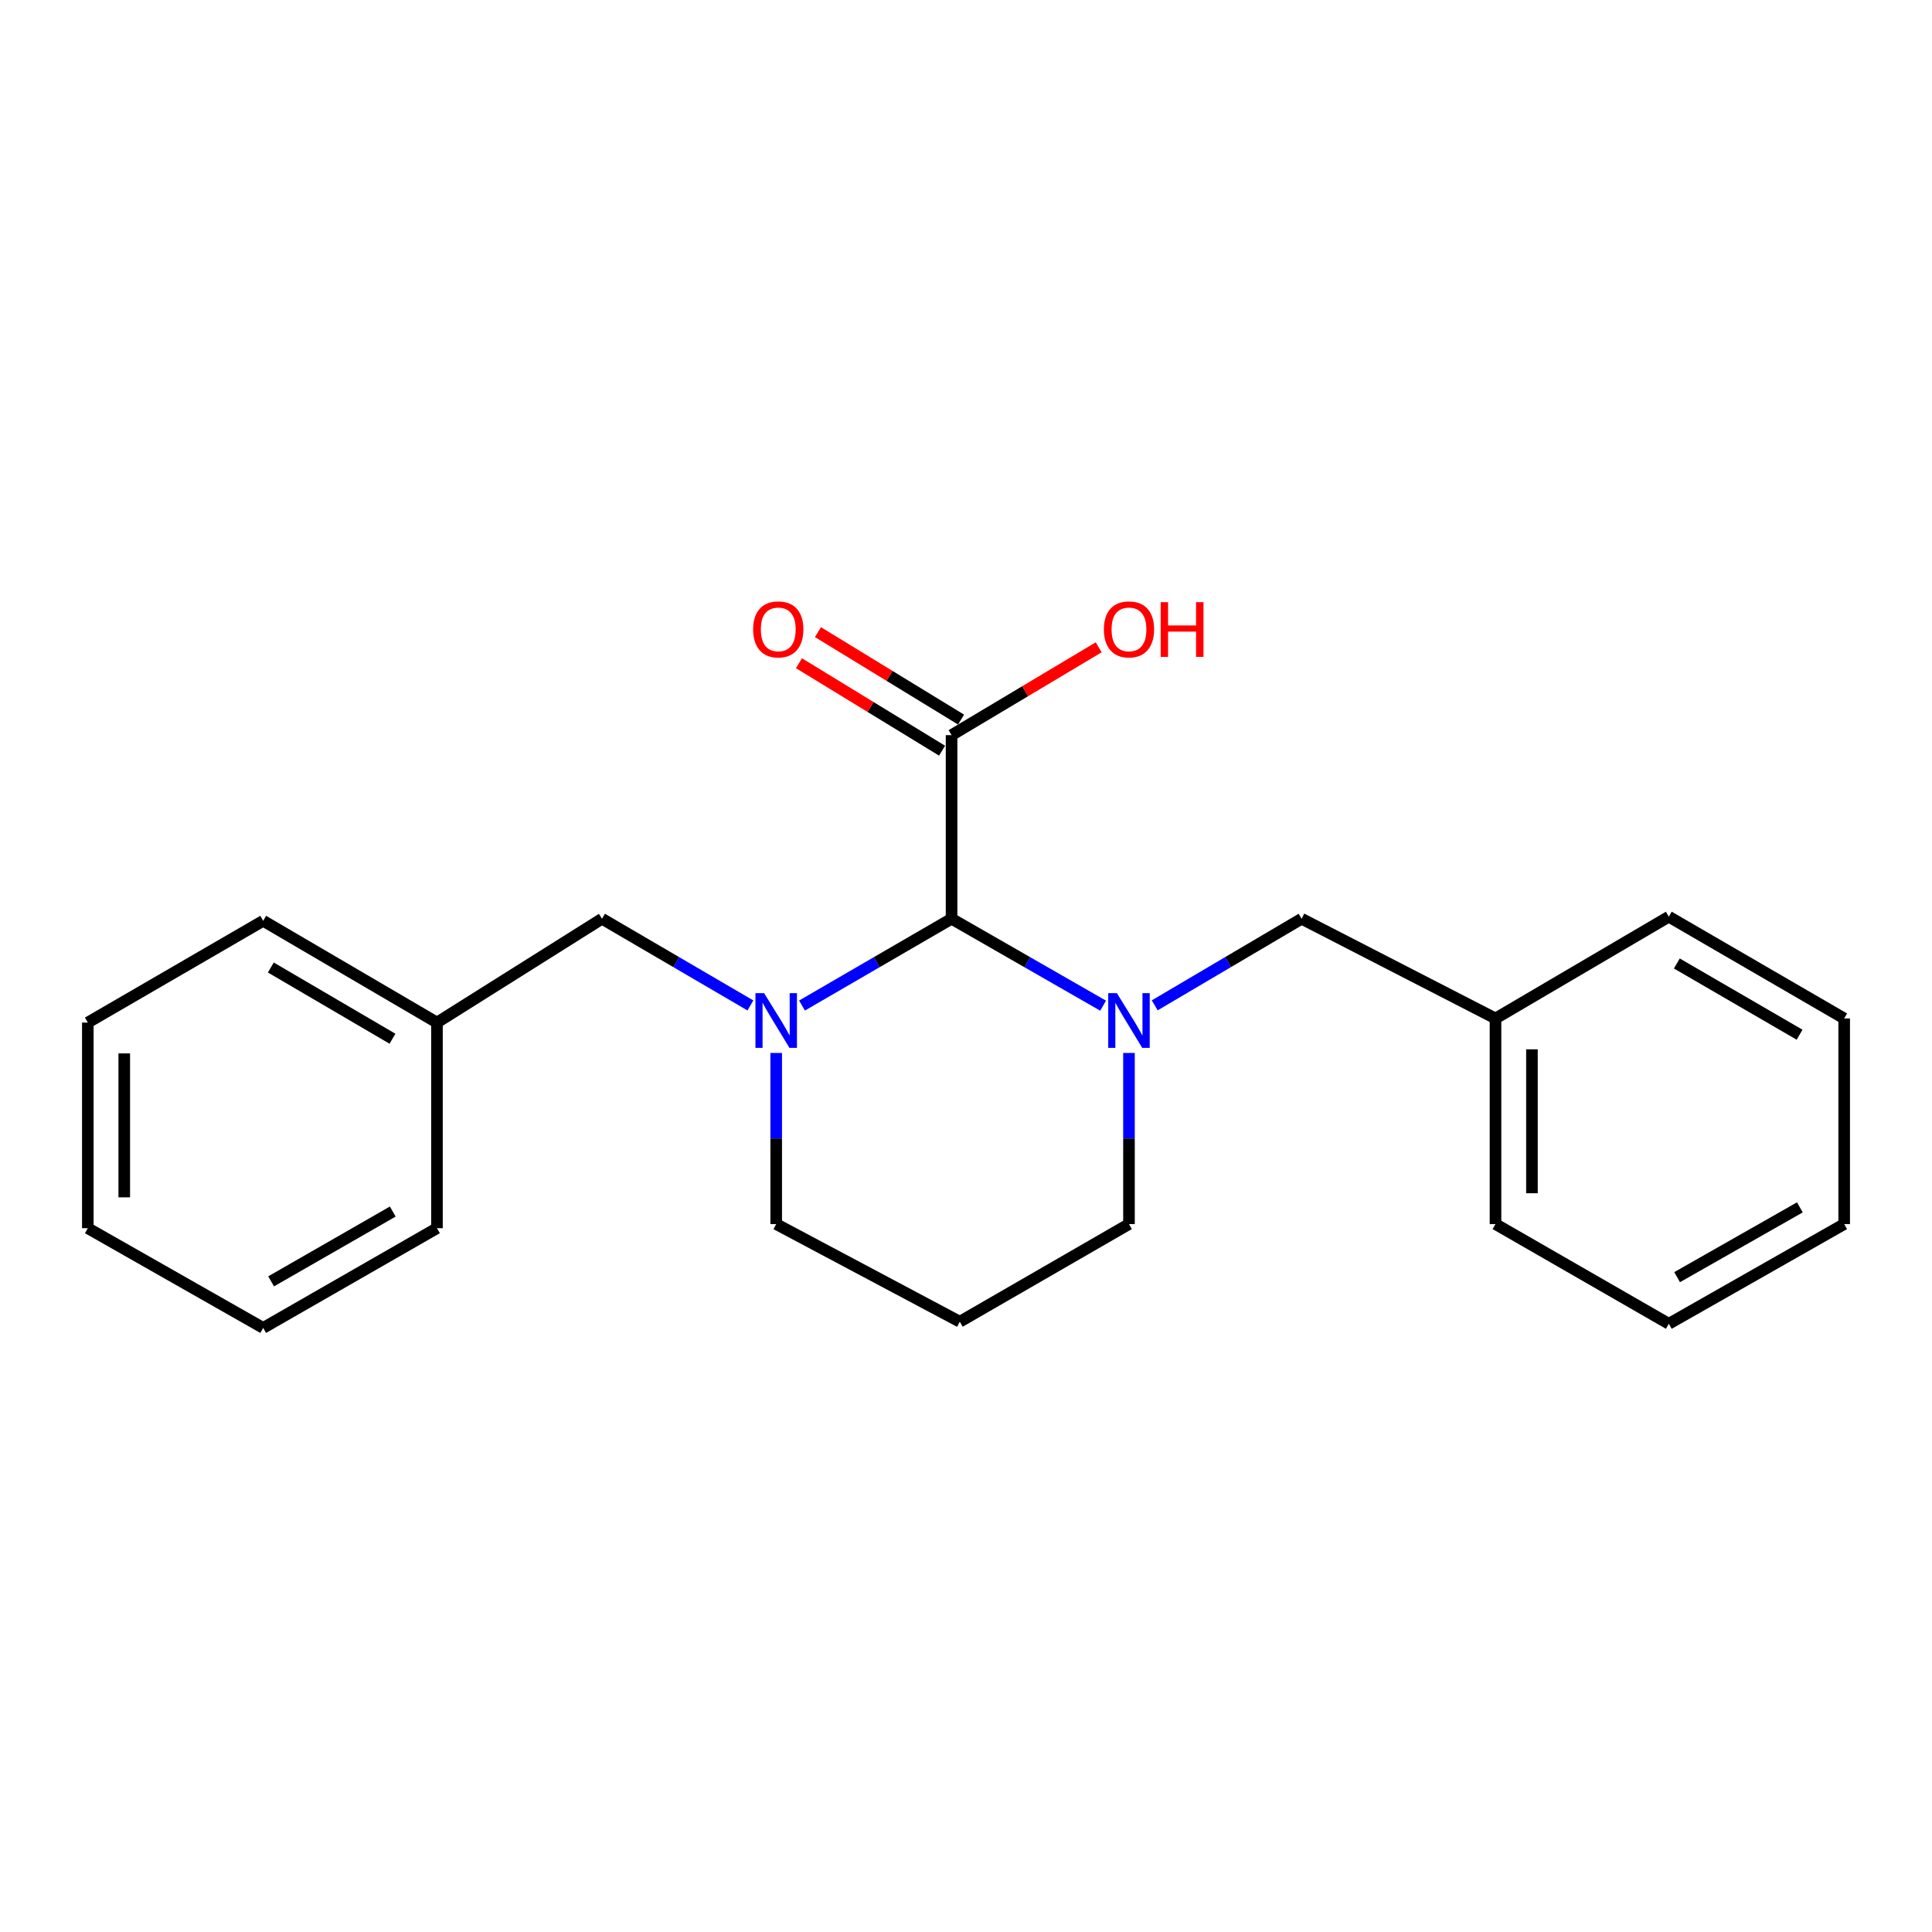 <?xml version='1.0' encoding='iso-8859-1'?>
<svg version='1.1' baseProfile='full'
              xmlns='http://www.w3.org/2000/svg'
                      xmlns:rdkit='http://www.rdkit.org/xml'
                      xmlns:xlink='http://www.w3.org/1999/xlink'
                  xml:space='preserve'
width='1000px' height='1000px' viewBox='0 0 1000 1000'>
<!-- END OF HEADER -->
<rect style='opacity:1.0;fill:#FFFFFF;stroke:none' width='1000' height='1000' x='0' y='0'> </rect>
<path class='bond-1' d='M 570.972,520.538 L 531.751,498.039' style='fill:none;fill-rule:evenodd;stroke:#0000FF;stroke-width:6px;stroke-linecap:butt;stroke-linejoin:miter;stroke-opacity:1' />
<path class='bond-1' d='M 531.751,498.039 L 492.53,475.54' style='fill:none;fill-rule:evenodd;stroke:#000000;stroke-width:6px;stroke-linecap:butt;stroke-linejoin:miter;stroke-opacity:1' />
<path class='bond-3' d='M 597.692,520.356 L 635.698,497.948' style='fill:none;fill-rule:evenodd;stroke:#0000FF;stroke-width:6px;stroke-linecap:butt;stroke-linejoin:miter;stroke-opacity:1' />
<path class='bond-3' d='M 635.698,497.948 L 673.705,475.54' style='fill:none;fill-rule:evenodd;stroke:#000000;stroke-width:6px;stroke-linecap:butt;stroke-linejoin:miter;stroke-opacity:1' />
<path class='bond-7' d='M 584.359,545.011 L 584.359,589.297' style='fill:none;fill-rule:evenodd;stroke:#0000FF;stroke-width:6px;stroke-linecap:butt;stroke-linejoin:miter;stroke-opacity:1' />
<path class='bond-7' d='M 584.359,589.297 L 584.359,633.582' style='fill:none;fill-rule:evenodd;stroke:#000000;stroke-width:6px;stroke-linecap:butt;stroke-linejoin:miter;stroke-opacity:1' />
<path class='bond-0' d='M 415.123,520.462 L 453.827,498.001' style='fill:none;fill-rule:evenodd;stroke:#0000FF;stroke-width:6px;stroke-linecap:butt;stroke-linejoin:miter;stroke-opacity:1' />
<path class='bond-0' d='M 453.827,498.001 L 492.53,475.54' style='fill:none;fill-rule:evenodd;stroke:#000000;stroke-width:6px;stroke-linecap:butt;stroke-linejoin:miter;stroke-opacity:1' />
<path class='bond-4' d='M 388.409,520.417 L 350.002,497.978' style='fill:none;fill-rule:evenodd;stroke:#0000FF;stroke-width:6px;stroke-linecap:butt;stroke-linejoin:miter;stroke-opacity:1' />
<path class='bond-4' d='M 350.002,497.978 L 311.596,475.54' style='fill:none;fill-rule:evenodd;stroke:#000000;stroke-width:6px;stroke-linecap:butt;stroke-linejoin:miter;stroke-opacity:1' />
<path class='bond-22' d='M 401.759,545.011 L 401.759,589.297' style='fill:none;fill-rule:evenodd;stroke:#0000FF;stroke-width:6px;stroke-linecap:butt;stroke-linejoin:miter;stroke-opacity:1' />
<path class='bond-22' d='M 401.759,589.297 L 401.759,633.582' style='fill:none;fill-rule:evenodd;stroke:#000000;stroke-width:6px;stroke-linecap:butt;stroke-linejoin:miter;stroke-opacity:1' />
<path class='bond-2' d='M 492.53,475.54 L 492.53,380.505' style='fill:none;fill-rule:evenodd;stroke:#000000;stroke-width:6px;stroke-linecap:butt;stroke-linejoin:miter;stroke-opacity:1' />
<path class='bond-5' d='M 497.447,372.459 L 460.41,349.827' style='fill:none;fill-rule:evenodd;stroke:#000000;stroke-width:6px;stroke-linecap:butt;stroke-linejoin:miter;stroke-opacity:1' />
<path class='bond-5' d='M 460.41,349.827 L 423.373,327.194' style='fill:none;fill-rule:evenodd;stroke:#FF0000;stroke-width:6px;stroke-linecap:butt;stroke-linejoin:miter;stroke-opacity:1' />
<path class='bond-5' d='M 487.613,388.551 L 450.576,365.918' style='fill:none;fill-rule:evenodd;stroke:#000000;stroke-width:6px;stroke-linecap:butt;stroke-linejoin:miter;stroke-opacity:1' />
<path class='bond-5' d='M 450.576,365.918 L 413.539,343.286' style='fill:none;fill-rule:evenodd;stroke:#FF0000;stroke-width:6px;stroke-linecap:butt;stroke-linejoin:miter;stroke-opacity:1' />
<path class='bond-9' d='M 492.53,380.505 L 530.608,357.776' style='fill:none;fill-rule:evenodd;stroke:#000000;stroke-width:6px;stroke-linecap:butt;stroke-linejoin:miter;stroke-opacity:1' />
<path class='bond-9' d='M 530.608,357.776 L 568.685,335.046' style='fill:none;fill-rule:evenodd;stroke:#FF0000;stroke-width:6px;stroke-linecap:butt;stroke-linejoin:miter;stroke-opacity:1' />
<path class='bond-10' d='M 673.705,475.54 L 774.072,527.159' style='fill:none;fill-rule:evenodd;stroke:#000000;stroke-width:6px;stroke-linecap:butt;stroke-linejoin:miter;stroke-opacity:1' />
<path class='bond-11' d='M 311.596,475.54 L 226.168,529.275' style='fill:none;fill-rule:evenodd;stroke:#000000;stroke-width:6px;stroke-linecap:butt;stroke-linejoin:miter;stroke-opacity:1' />
<path class='bond-6' d='M 401.759,633.582 L 496.794,684.122' style='fill:none;fill-rule:evenodd;stroke:#000000;stroke-width:6px;stroke-linecap:butt;stroke-linejoin:miter;stroke-opacity:1' />
<path class='bond-8' d='M 584.359,633.582 L 496.794,684.122' style='fill:none;fill-rule:evenodd;stroke:#000000;stroke-width:6px;stroke-linecap:butt;stroke-linejoin:miter;stroke-opacity:1' />
<path class='bond-12' d='M 774.072,527.159 L 774.072,633.582' style='fill:none;fill-rule:evenodd;stroke:#000000;stroke-width:6px;stroke-linecap:butt;stroke-linejoin:miter;stroke-opacity:1' />
<path class='bond-12' d='M 792.931,543.122 L 792.931,617.618' style='fill:none;fill-rule:evenodd;stroke:#000000;stroke-width:6px;stroke-linecap:butt;stroke-linejoin:miter;stroke-opacity:1' />
<path class='bond-14' d='M 774.072,527.159 L 863.775,474.482' style='fill:none;fill-rule:evenodd;stroke:#000000;stroke-width:6px;stroke-linecap:butt;stroke-linejoin:miter;stroke-opacity:1' />
<path class='bond-13' d='M 226.168,529.275 L 136.225,476.608' style='fill:none;fill-rule:evenodd;stroke:#000000;stroke-width:6px;stroke-linecap:butt;stroke-linejoin:miter;stroke-opacity:1' />
<path class='bond-13' d='M 203.148,537.649 L 140.188,500.782' style='fill:none;fill-rule:evenodd;stroke:#000000;stroke-width:6px;stroke-linecap:butt;stroke-linejoin:miter;stroke-opacity:1' />
<path class='bond-15' d='M 226.168,529.275 L 226.168,635.709' style='fill:none;fill-rule:evenodd;stroke:#000000;stroke-width:6px;stroke-linecap:butt;stroke-linejoin:miter;stroke-opacity:1' />
<path class='bond-18' d='M 774.072,633.582 L 863.775,685.191' style='fill:none;fill-rule:evenodd;stroke:#000000;stroke-width:6px;stroke-linecap:butt;stroke-linejoin:miter;stroke-opacity:1' />
<path class='bond-16' d='M 136.225,476.608 L 45.455,529.275' style='fill:none;fill-rule:evenodd;stroke:#000000;stroke-width:6px;stroke-linecap:butt;stroke-linejoin:miter;stroke-opacity:1' />
<path class='bond-17' d='M 863.775,474.482 L 954.545,527.159' style='fill:none;fill-rule:evenodd;stroke:#000000;stroke-width:6px;stroke-linecap:butt;stroke-linejoin:miter;stroke-opacity:1' />
<path class='bond-17' d='M 867.925,498.694 L 931.464,535.568' style='fill:none;fill-rule:evenodd;stroke:#000000;stroke-width:6px;stroke-linecap:butt;stroke-linejoin:miter;stroke-opacity:1' />
<path class='bond-19' d='M 226.168,635.709 L 136.225,687.328' style='fill:none;fill-rule:evenodd;stroke:#000000;stroke-width:6px;stroke-linecap:butt;stroke-linejoin:miter;stroke-opacity:1' />
<path class='bond-19' d='M 203.29,627.096 L 140.33,663.229' style='fill:none;fill-rule:evenodd;stroke:#000000;stroke-width:6px;stroke-linecap:butt;stroke-linejoin:miter;stroke-opacity:1' />
<path class='bond-24' d='M 45.455,529.275 L 45.455,635.709' style='fill:none;fill-rule:evenodd;stroke:#000000;stroke-width:6px;stroke-linecap:butt;stroke-linejoin:miter;stroke-opacity:1' />
<path class='bond-24' d='M 64.313,545.24 L 64.313,619.744' style='fill:none;fill-rule:evenodd;stroke:#000000;stroke-width:6px;stroke-linecap:butt;stroke-linejoin:miter;stroke-opacity:1' />
<path class='bond-21' d='M 954.545,527.159 L 954.545,633.582' style='fill:none;fill-rule:evenodd;stroke:#000000;stroke-width:6px;stroke-linecap:butt;stroke-linejoin:miter;stroke-opacity:1' />
<path class='bond-23' d='M 863.775,685.191 L 954.545,633.582' style='fill:none;fill-rule:evenodd;stroke:#000000;stroke-width:6px;stroke-linecap:butt;stroke-linejoin:miter;stroke-opacity:1' />
<path class='bond-23' d='M 868.069,661.056 L 931.609,624.929' style='fill:none;fill-rule:evenodd;stroke:#000000;stroke-width:6px;stroke-linecap:butt;stroke-linejoin:miter;stroke-opacity:1' />
<path class='bond-20' d='M 136.225,687.328 L 45.455,635.709' style='fill:none;fill-rule:evenodd;stroke:#000000;stroke-width:6px;stroke-linecap:butt;stroke-linejoin:miter;stroke-opacity:1' />
<path  class='atom-0' d='M 578.099 514.057
L 587.379 529.057
Q 588.299 530.537, 589.779 533.217
Q 591.259 535.897, 591.339 536.057
L 591.339 514.057
L 595.099 514.057
L 595.099 542.377
L 591.219 542.377
L 581.259 525.977
Q 580.099 524.057, 578.859 521.857
Q 577.659 519.657, 577.299 518.977
L 577.299 542.377
L 573.619 542.377
L 573.619 514.057
L 578.099 514.057
' fill='#0000FF'/>
<path  class='atom-1' d='M 395.499 514.057
L 404.779 529.057
Q 405.699 530.537, 407.179 533.217
Q 408.659 535.897, 408.739 536.057
L 408.739 514.057
L 412.499 514.057
L 412.499 542.377
L 408.619 542.377
L 398.659 525.977
Q 397.499 524.057, 396.259 521.857
Q 395.059 519.657, 394.699 518.977
L 394.699 542.377
L 391.019 542.377
L 391.019 514.057
L 395.499 514.057
' fill='#0000FF'/>
<path  class='atom-6' d='M 389.828 325.77
Q 389.828 318.97, 393.188 315.17
Q 396.548 311.37, 402.828 311.37
Q 409.108 311.37, 412.468 315.17
Q 415.828 318.97, 415.828 325.77
Q 415.828 332.65, 412.428 336.57
Q 409.028 340.45, 402.828 340.45
Q 396.588 340.45, 393.188 336.57
Q 389.828 332.69, 389.828 325.77
M 402.828 337.25
Q 407.148 337.25, 409.468 334.37
Q 411.828 331.45, 411.828 325.77
Q 411.828 320.21, 409.468 317.41
Q 407.148 314.57, 402.828 314.57
Q 398.508 314.57, 396.148 317.37
Q 393.828 320.17, 393.828 325.77
Q 393.828 331.49, 396.148 334.37
Q 398.508 337.25, 402.828 337.25
' fill='#FF0000'/>
<path  class='atom-10' d='M 571.359 325.77
Q 571.359 318.97, 574.719 315.17
Q 578.079 311.37, 584.359 311.37
Q 590.639 311.37, 593.999 315.17
Q 597.359 318.97, 597.359 325.77
Q 597.359 332.65, 593.959 336.57
Q 590.559 340.45, 584.359 340.45
Q 578.119 340.45, 574.719 336.57
Q 571.359 332.69, 571.359 325.77
M 584.359 337.25
Q 588.679 337.25, 590.999 334.37
Q 593.359 331.45, 593.359 325.77
Q 593.359 320.21, 590.999 317.41
Q 588.679 314.57, 584.359 314.57
Q 580.039 314.57, 577.679 317.37
Q 575.359 320.17, 575.359 325.77
Q 575.359 331.49, 577.679 334.37
Q 580.039 337.25, 584.359 337.25
' fill='#FF0000'/>
<path  class='atom-10' d='M 600.759 311.69
L 604.599 311.69
L 604.599 323.73
L 619.079 323.73
L 619.079 311.69
L 622.919 311.69
L 622.919 340.01
L 619.079 340.01
L 619.079 326.93
L 604.599 326.93
L 604.599 340.01
L 600.759 340.01
L 600.759 311.69
' fill='#FF0000'/>
</svg>
